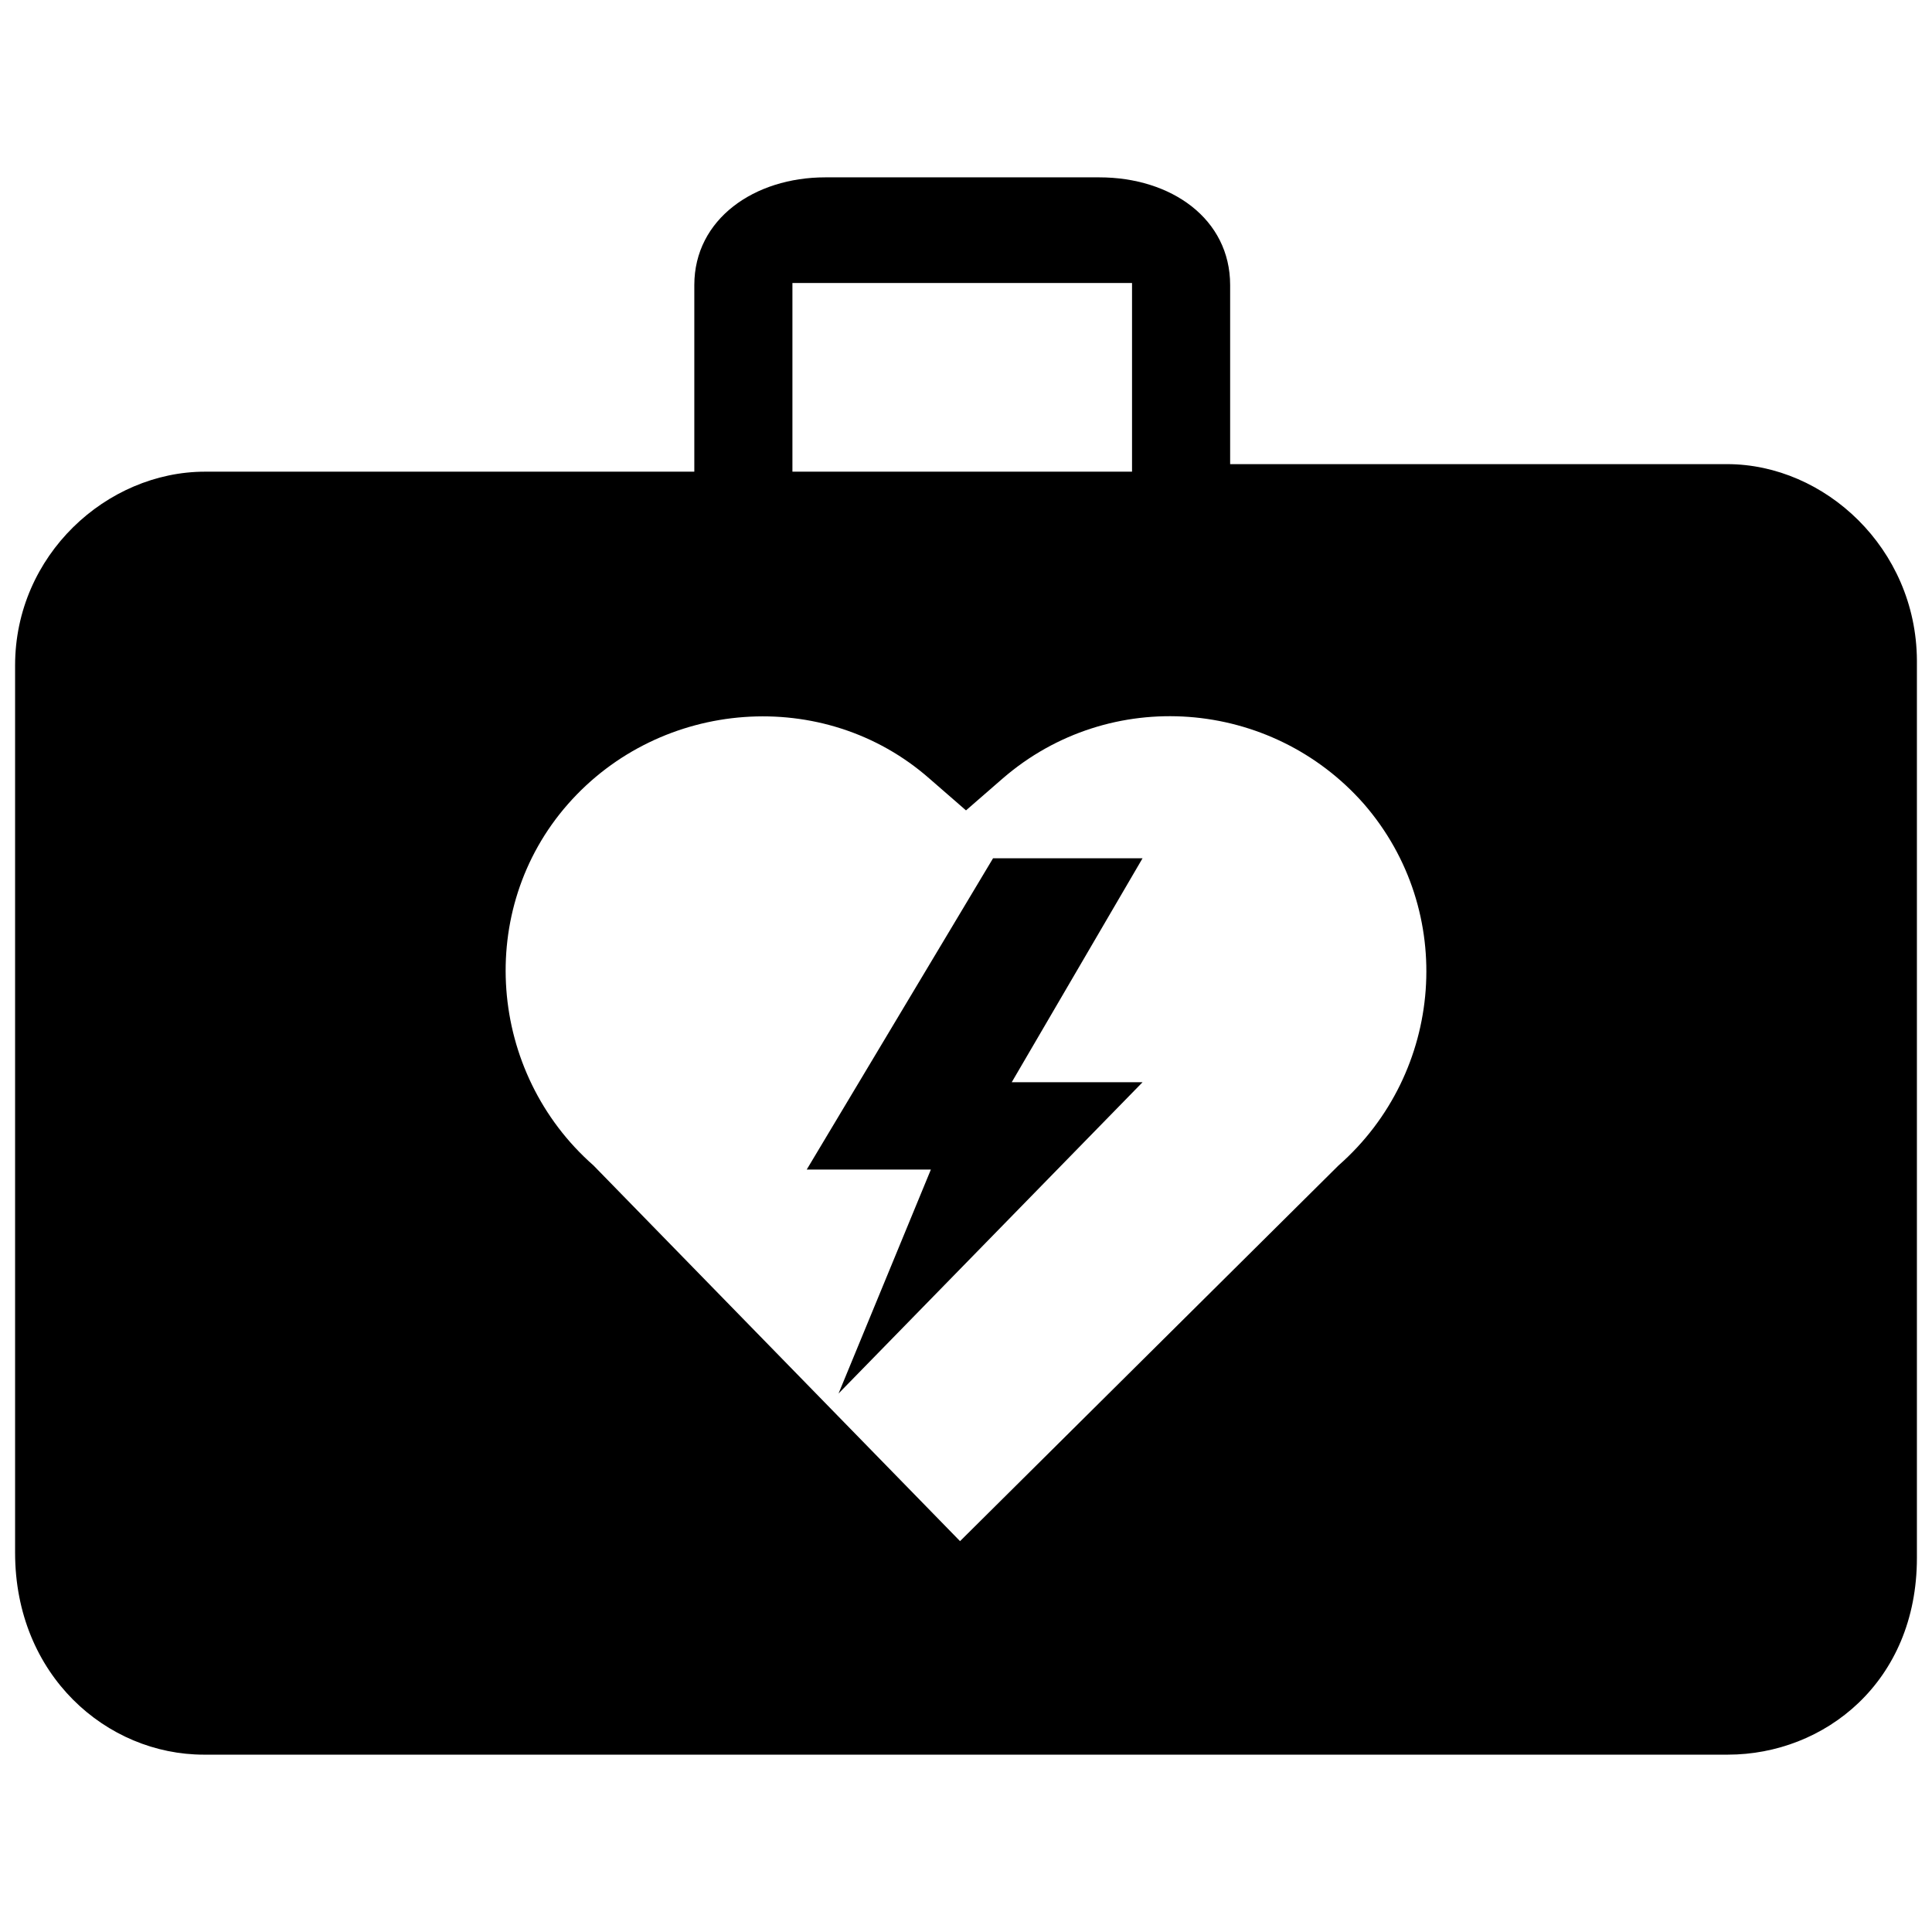 <?xml version="1.0" encoding="utf-8"?>
<!-- Скачано с сайта svg4.ru / Downloaded from svg4.ru -->
<svg fill="#000000" version="1.1" id="Layer_1" xmlns="http://www.w3.org/2000/svg" xmlns:xlink="http://www.w3.org/1999/xlink" 
	 width="800px" height="800px" viewBox="0 0 256 213" enable-background="new 0 0 256 213" xml:space="preserve">
<path d="M145.649,2c0,0-36.497,0-36.298,0C99.978,2,92,7.513,92,16.275V41H27.165C14.138,41,2,52.056,2,66.666
	c0,0.395,0,117.569,0,117.569C2,200.523,14.171,211,27,211h201.947c12.772,0,25.053-9.589,25.053-26.07c0,0,0-118.461,0-118.961
	C253.902,51.187,241.817,40,228.849,40H163V16.275C163,7.513,155.222,2,145.649,2z M105,16h45v25h-45V16z M180.735,85.037
	c12.328,14.224,10.589,35.613-3.372,47.888L127.21,182.71l-48.573-49.785c-13.961-12.275-15.699-33.875-3.372-47.888
	c12.275-13.961,33.927-15.647,47.888-3.372L128,85.88l4.847-4.215C147.071,69.338,168.46,71.077,180.735,85.037z M134.059,121.902
	h17.334l-40.282,41.246l12.234-29.674h-16.451l24.689-41.246h19.81L134.059,121.902z"/>
</svg>